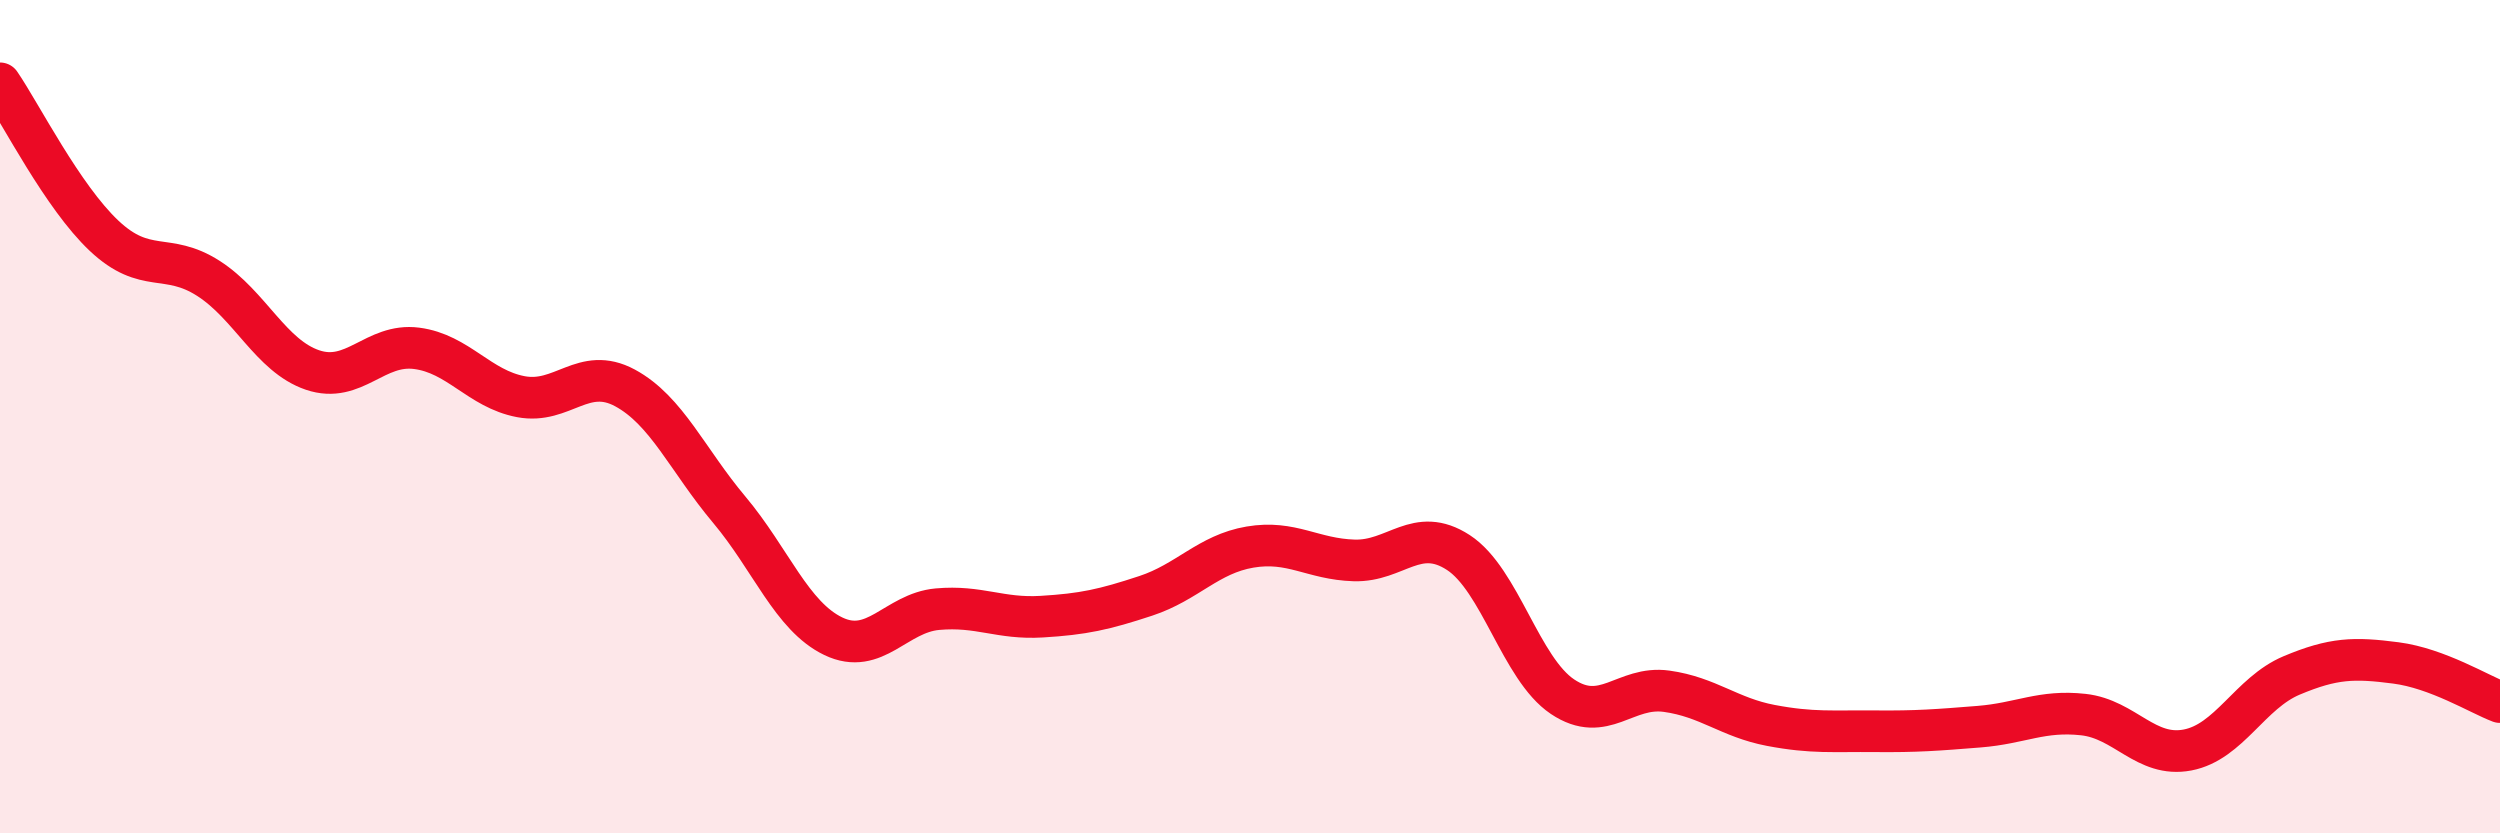 
    <svg width="60" height="20" viewBox="0 0 60 20" xmlns="http://www.w3.org/2000/svg">
      <path
        d="M 0,2 C 0.5,2.73 1.5,4.72 2.5,5.66 C 3.5,6.6 4,6.04 5,6.68 C 6,7.32 6.5,8.54 7.5,8.88 C 8.5,9.22 9,8.23 10,8.36 C 11,8.49 11.5,9.33 12.5,9.52 C 13.5,9.71 14,8.77 15,9.31 C 16,9.85 16.5,11.04 17.5,12.23 C 18.5,13.42 19,14.79 20,15.27 C 21,15.75 21.5,14.71 22.5,14.62 C 23.5,14.53 24,14.86 25,14.8 C 26,14.74 26.5,14.63 27.5,14.3 C 28.5,13.97 29,13.3 30,13.13 C 31,12.96 31.5,13.42 32.5,13.45 C 33.5,13.48 34,12.61 35,13.26 C 36,13.91 36.5,16.05 37.5,16.72 C 38.5,17.39 39,16.45 40,16.59 C 41,16.73 41.5,17.22 42.5,17.41 C 43.5,17.6 44,17.54 45,17.55 C 46,17.56 46.5,17.52 47.5,17.44 C 48.5,17.36 49,17.04 50,17.15 C 51,17.26 51.5,18.19 52.5,18 C 53.5,17.81 54,16.63 55,16.21 C 56,15.79 56.5,15.78 57.5,15.91 C 58.5,16.04 59.5,16.66 60,16.85L60 20L0 20Z"
        fill="#EB0A25"
        opacity="0.1"
        stroke-linecap="round"
        stroke-linejoin="round"
      />
      <path
        d="M 0,2 C 0.5,2.73 1.5,4.72 2.5,5.66 C 3.5,6.6 4,6.04 5,6.68 C 6,7.32 6.5,8.54 7.5,8.88 C 8.5,9.22 9,8.23 10,8.36 C 11,8.49 11.5,9.33 12.5,9.52 C 13.5,9.71 14,8.77 15,9.31 C 16,9.85 16.5,11.04 17.5,12.23 C 18.5,13.42 19,14.79 20,15.27 C 21,15.75 21.5,14.71 22.5,14.62 C 23.5,14.53 24,14.86 25,14.8 C 26,14.74 26.5,14.63 27.5,14.3 C 28.5,13.97 29,13.3 30,13.13 C 31,12.96 31.5,13.42 32.5,13.45 C 33.5,13.48 34,12.61 35,13.26 C 36,13.91 36.5,16.05 37.5,16.72 C 38.5,17.39 39,16.45 40,16.59 C 41,16.73 41.5,17.22 42.5,17.41 C 43.5,17.6 44,17.54 45,17.55 C 46,17.56 46.5,17.52 47.5,17.44 C 48.5,17.36 49,17.04 50,17.15 C 51,17.26 51.5,18.19 52.5,18 C 53.5,17.81 54,16.63 55,16.21 C 56,15.79 56.5,15.78 57.5,15.91 C 58.5,16.04 59.5,16.66 60,16.85"
        stroke="#EB0A25"
        stroke-width="1"
        fill="none"
        stroke-linecap="round"
        stroke-linejoin="round"
      />
    </svg>
  